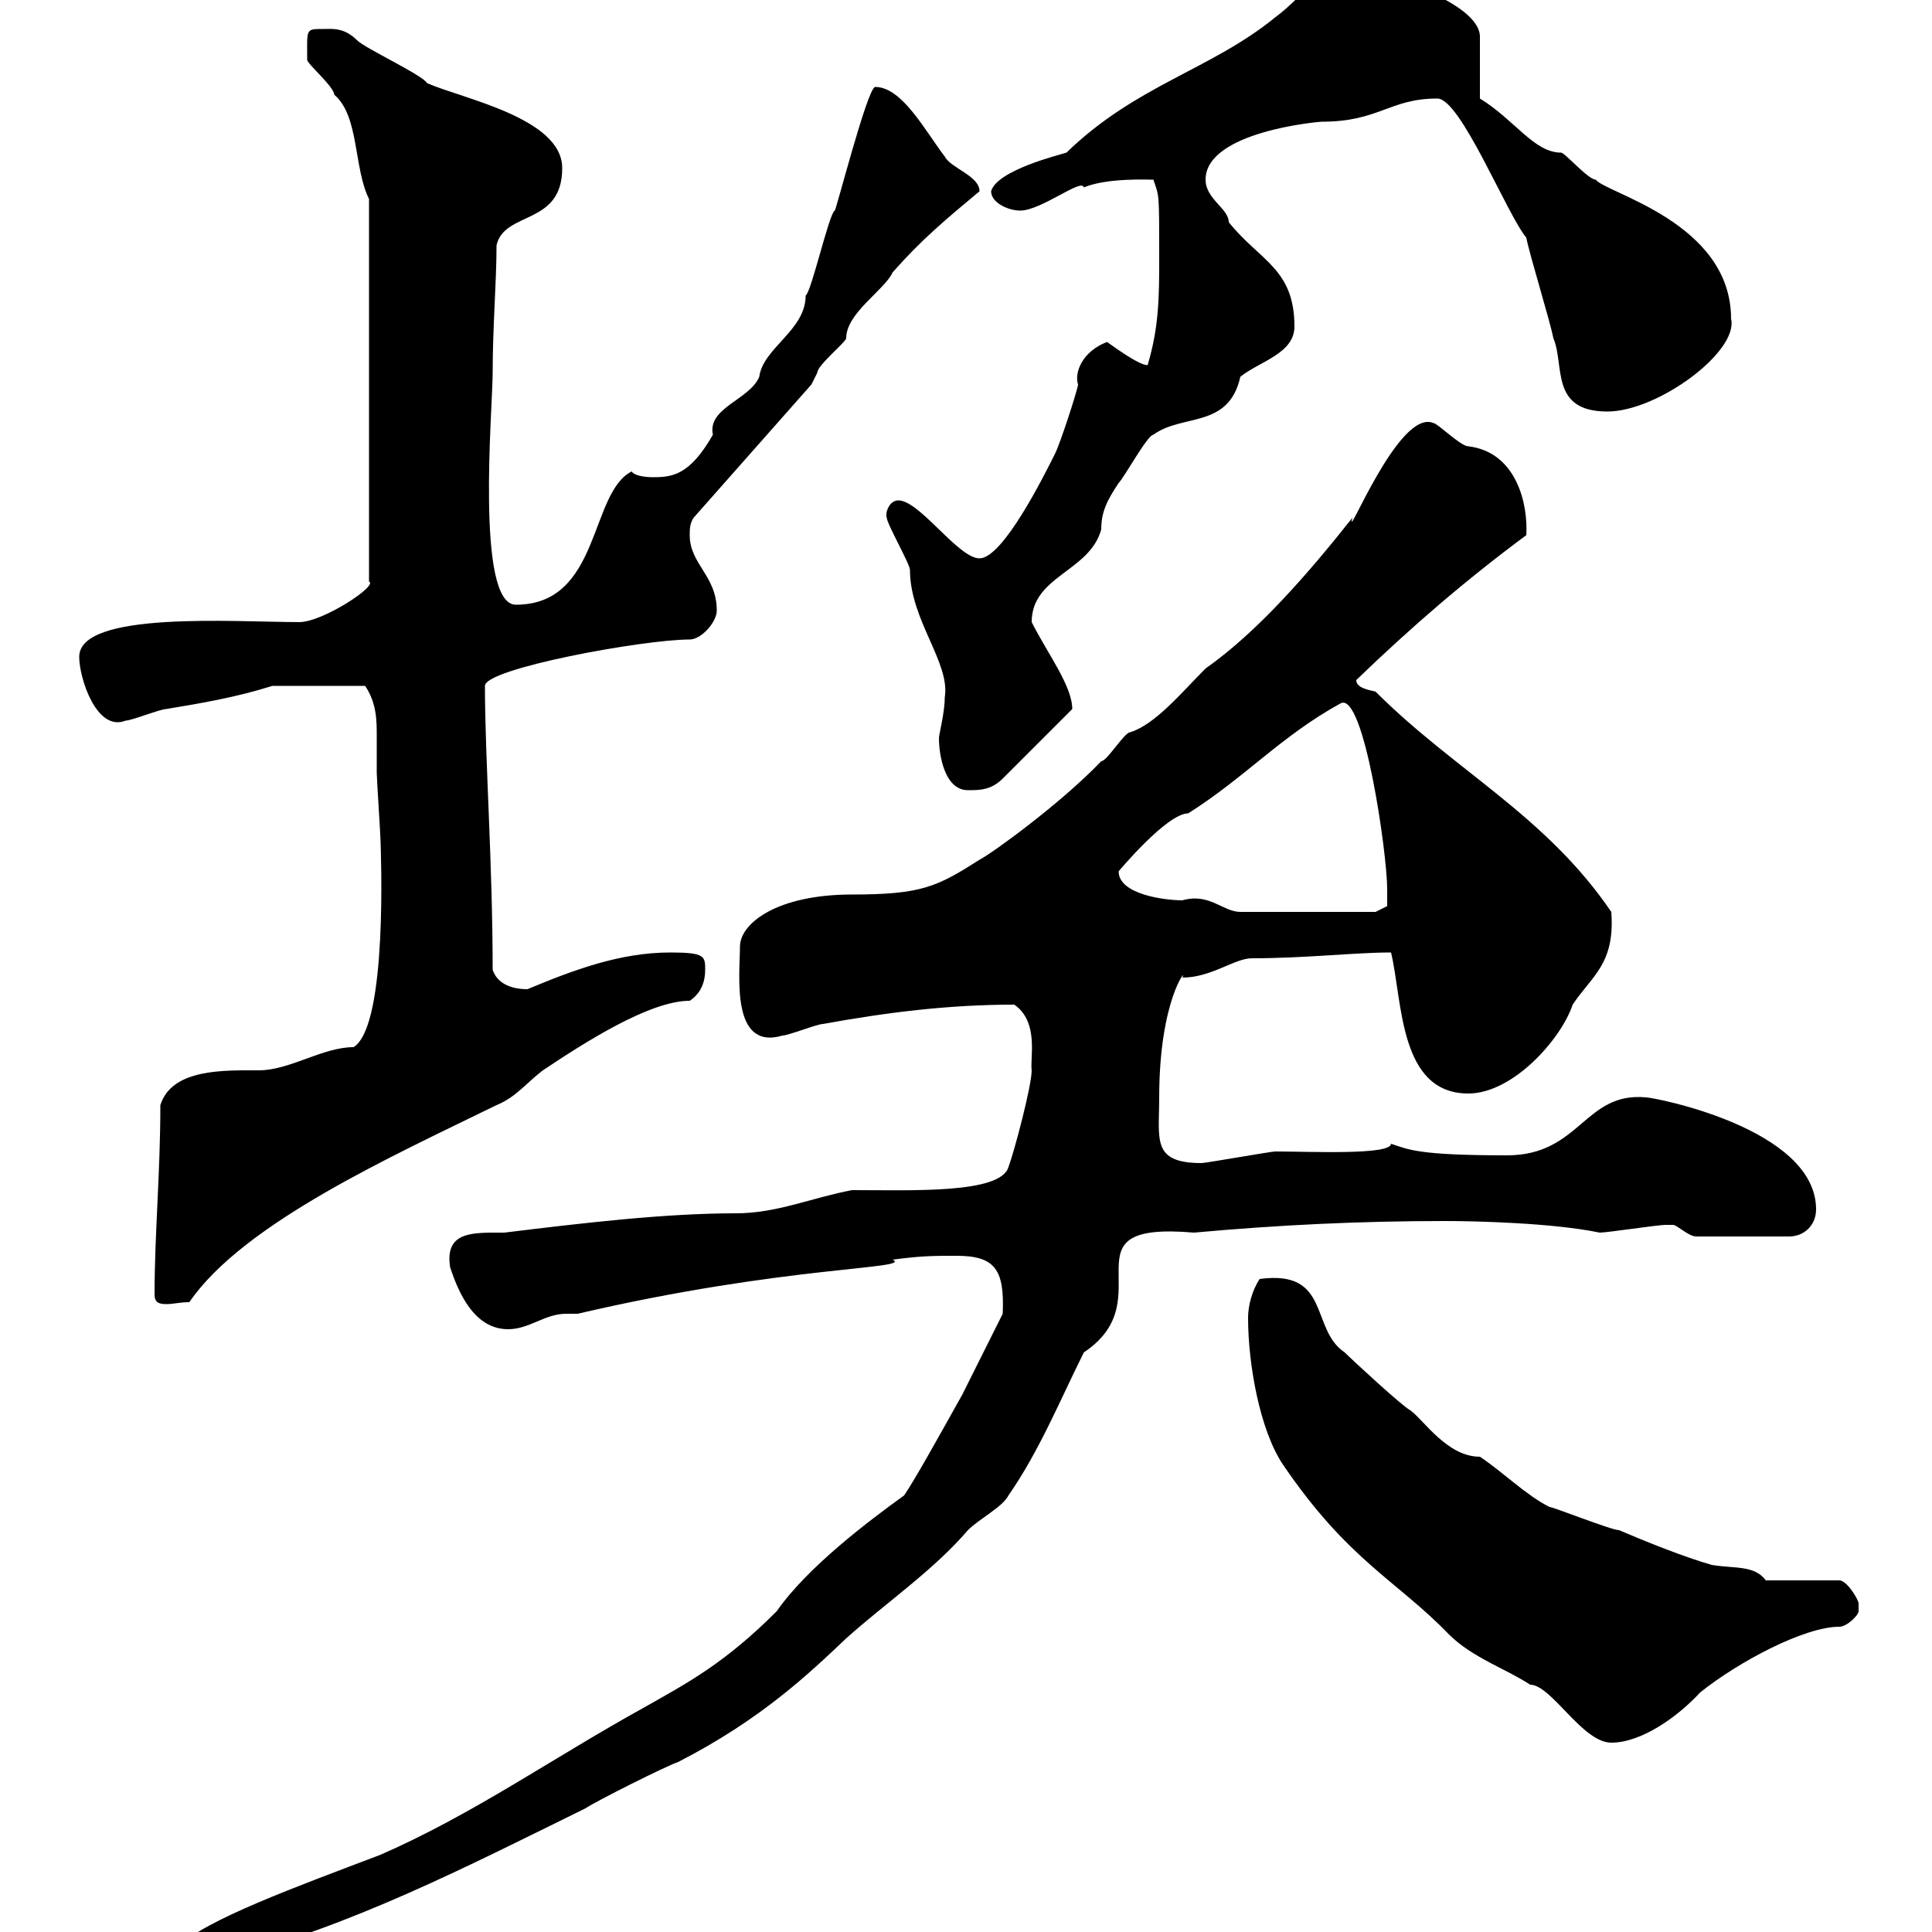 <svg xmlns="http://www.w3.org/2000/svg" xmlns:xlink="http://www.w3.org/1999/xlink" width="300" height="300"><path d="M27.60 302.40C27.60 305.10 31.50 303.60 34.80 304.20C54.60 299.10 72.60 289.80 90.90 280.80C92.70 279.60 103.50 274.20 105.30 273.60C118.20 267 125.70 259.80 131.40 254.40C137.40 249 144.90 243.90 150.30 237.60C152.10 235.80 155.70 234 156.60 232.20C161.40 225.30 164.70 217.20 168.30 210C180.90 201.60 164.40 189.60 185.40 191.40C198.60 190.20 211.20 189.60 224.40 189.60C229.20 189.60 241.20 189.90 248.40 191.40C249.60 191.40 257.40 190.20 258.60 190.20C258.60 190.20 258.60 190.20 259.80 190.20C260.40 190.20 262.20 192 263.40 192L277.80 192C280.20 192 282 190.20 282 187.80C282 175.20 256.80 170.40 255.60 170.40C246 169.50 245.40 179.40 234 179.40C220.20 179.40 218.70 178.50 216 177.60C216 179.40 203.40 178.80 198 178.80C197.40 178.80 187.20 180.60 186.60 180.60C178.80 180.60 180 177 180 170.40C180 155.10 184.50 150 183.60 151.80C188.10 151.80 191.70 148.80 194.40 148.80C202.80 148.80 210.30 147.90 216 147.90C217.80 155.40 217.20 169.80 228 169.80C234.90 169.80 242.40 161.40 244.20 156C247.20 151.50 250.80 149.70 250.20 141.60C240 126.60 225.90 119.70 213.60 107.40C212.40 107.10 210.60 106.80 210.60 105.60C219.30 97.20 227.70 90 237 83.10C237.30 78.30 235.50 70.20 228 69.30C226.80 69.30 223.20 65.70 222.60 65.70C217.20 63.30 208.80 84.90 210 80.40C203.10 89.10 195.30 98.10 187.20 103.80C183.60 107.40 179.40 112.50 175.50 113.70C174.60 113.70 171.90 118.20 171 118.20C164.70 124.80 153.90 132.60 152.10 133.50C145.50 137.70 143.10 138.90 132.30 138.90C120.60 138.90 114.90 143.40 114.90 147C114.90 151.20 113.40 163.20 121.50 160.80C122.40 160.80 126.90 159 127.80 159C137.70 157.20 147.30 156 157.50 156C161.40 158.70 159.90 164.40 160.20 166.20C160.20 168.60 157.50 178.80 156.60 181.20C155.40 185.40 141.60 184.80 132.30 184.80C126 186 120.60 188.40 114.30 188.40C103.20 188.40 90.60 189.90 78.30 191.40C73.50 191.40 69 191.10 69.90 196.80C71.10 200.40 73.50 206.40 78.90 206.40C82.20 206.40 84.60 204 87.90 204C88.80 204 89.10 204 89.70 204C121.80 196.50 141.90 197.10 138.60 195.60C143.10 195 144.90 195 148.50 195C154.50 195 156 197.10 155.70 204C154.80 205.80 150.30 214.80 149.40 216.60C145.20 224.10 142.20 229.50 140.40 232.20C135 236.10 125.40 243.30 120.60 250.20C112.50 258.30 106.80 261.30 99.90 265.20C85.80 273 73.50 281.70 59.10 288C46.50 292.80 31.50 298.20 27.60 302.40ZM193.80 204.60C193.80 211.80 195.60 222 199.20 227.40C209.40 242.40 216.90 245.40 225 253.80C228.60 257.40 234 259.20 237.60 261.60C240.90 261.60 245.70 270.60 250.20 270.60C255 270.60 260.70 266.40 264 262.80C270 258 280.20 252.60 285.60 252.60C286.80 252.60 288.60 250.80 288.60 250.20C288.60 250.20 288.60 249 288.60 249C288.60 248.40 286.80 245.40 285.60 245.40L274.20 245.40C272.40 243 269.40 243.60 265.80 243C261.60 241.80 255.60 239.40 251.40 237.60C250.20 237.60 241.20 234 240.60 234C237 232.20 233.40 228.60 229.80 226.20C224.70 226.20 221.10 220.50 219 219C217.80 218.40 210 211.20 208.80 210C203.40 206.40 206.70 197.10 195.60 198.60C194.40 200.40 193.80 202.80 193.80 204.60ZM24 201C24 202.20 24.60 202.50 25.80 202.50C27 202.50 27.90 202.20 29.40 202.20C37.80 189.90 61.20 179.40 77.10 171.60C80.10 170.40 81.90 168 84.30 166.20C90.60 162 100.80 155.40 107.10 155.40C108.90 154.20 109.50 152.40 109.50 150.60C109.50 148.50 109.50 147.90 104.10 147.90C96.30 147.90 89.10 150.60 81.90 153.60C78.90 153.60 77.10 152.40 76.50 150.60C76.50 134.10 75.30 117.60 75.30 106.50C75.30 103.80 99.90 99.30 107.10 99.30C108.90 99.30 111.30 96.60 111.30 94.80C111.30 89.40 107.10 87.60 107.10 83.10C107.10 82.20 107.10 81.30 107.70 80.40L126 59.70C126 59.70 126.90 57.90 126.90 57.90C126.90 56.70 131.40 53.10 131.40 52.50C131.40 48.60 137.40 45 138.60 42.30C143.10 37.20 146.70 34.20 152.10 29.70C152.10 27.30 147.60 26.10 146.70 24.30C143.70 20.40 140.10 13.50 135.90 13.50C134.70 13.50 129.60 33.60 129.60 32.70C128.70 33.30 126 45.30 125.10 45.90C125.10 51.30 118.50 54 117.90 58.50C116.40 62.10 109.80 63.30 110.70 67.50C107.10 73.80 104.40 74.10 101.40 74.10C99.90 74.10 98.40 73.80 98.10 73.20C91.50 76.50 93.30 93.90 80.10 93.90C73.80 93.90 76.50 63.30 76.50 57.90C76.50 50.70 77.10 43.80 77.10 38.10C78.30 32.70 87.30 35.10 87.30 26.10C87.30 18.30 71.70 15.30 66.30 12.90C65.70 11.70 56.70 7.50 55.50 6.30C53.40 4.20 51.60 4.50 50.10 4.50C47.40 4.50 47.70 4.50 47.70 9.30C47.70 9.90 51.90 13.50 51.90 14.70C55.80 18 54.90 26.10 57.30 30.90L57.30 90.30C58.80 90.90 50.10 96.60 46.50 96.60C36.60 96.60 12.30 94.80 12.30 102C12.30 105.30 15 113.70 19.50 111.90C20.40 111.90 24.90 110.10 25.80 110.10C31.20 109.20 36.60 108.30 42.30 106.50L56.70 106.50C58.50 109.20 58.50 111.90 58.50 114.30C58.50 116.10 58.50 117.90 58.50 120C58.50 120.90 59.10 129.90 59.10 130.80C59.10 131.70 60.30 159.30 54.90 162.60C50.10 162.60 45 166.20 40.20 166.20C34.80 166.20 26.70 165.90 24.90 171.60C24.90 182.10 24 191.70 24 201ZM173.70 135.30C173.70 135.30 181.20 126.30 184.50 126.30C193.50 120.60 198.90 114.30 208.20 109.20C211.80 107.40 215.40 132.60 215.40 138C215.40 138.90 215.40 140.70 215.40 140.70L213.60 141.60L192.60 141.60C189.90 141.60 187.80 138.60 183.60 139.80C180.90 139.80 173.70 138.90 173.70 135.30ZM145.80 114.60C145.80 117.30 146.70 122.70 150.30 122.70C152.10 122.70 153.90 122.70 155.70 120.90L166.50 110.10C166.50 106.50 162.60 101.40 160.20 96.60C160.20 89.40 169.20 88.80 171 82.20C171 79.50 171.90 77.70 173.70 75C174.60 74.10 178.20 67.50 179.10 67.50C183.60 64.20 190.80 66.60 192.60 58.50C195.60 56.10 201 54.90 201 50.70C201 41.70 195.60 40.50 190.80 34.50C190.80 32.40 187.20 30.90 187.20 27.90C187.20 20.40 204.90 18.90 205.20 18.90C214.20 18.90 215.70 15.30 223.20 15.30C226.80 15.30 234 33.30 237 36.90C237.60 39.90 240.60 49.50 241.20 52.50C243 56.70 240.60 63.90 249.60 63.90C257.40 63.90 270 54.60 268.80 49.50C268.80 34.50 249.30 30 247.80 27.90C246.60 27.90 243 23.70 242.40 23.70C238.20 23.70 235.20 18.60 229.80 15.30L229.80 5.70C229.80 0.30 214.20-4.50 210.60-4.50C204-4.50 202.50-0.60 198 2.70C188.10 10.80 176.40 13.20 165.60 23.70C164.70 24 154.80 26.40 153.90 29.70C153.90 31.50 156.60 32.70 158.40 32.70C161.70 32.70 168 27.60 168.30 29.10C171.90 27.60 178.20 27.90 179.10 27.90C180 30.60 180 29.70 180 39.90C180 45.90 180 50.70 178.20 56.70C177 56.70 174 54.60 171.90 53.10C168 54.60 166.80 57.90 167.40 59.70C167.40 60.30 164.70 68.70 163.80 70.50C162 74.10 155.70 86.70 152.10 86.70C148.80 86.70 142.80 77.70 139.50 77.70C138 77.70 137.40 79.80 137.70 80.40C137.70 81.30 141.30 87.60 141.30 88.50C141.30 96.30 147.60 102.90 146.70 108.30C146.70 110.70 145.80 114 145.80 114.60Z"/></svg>
